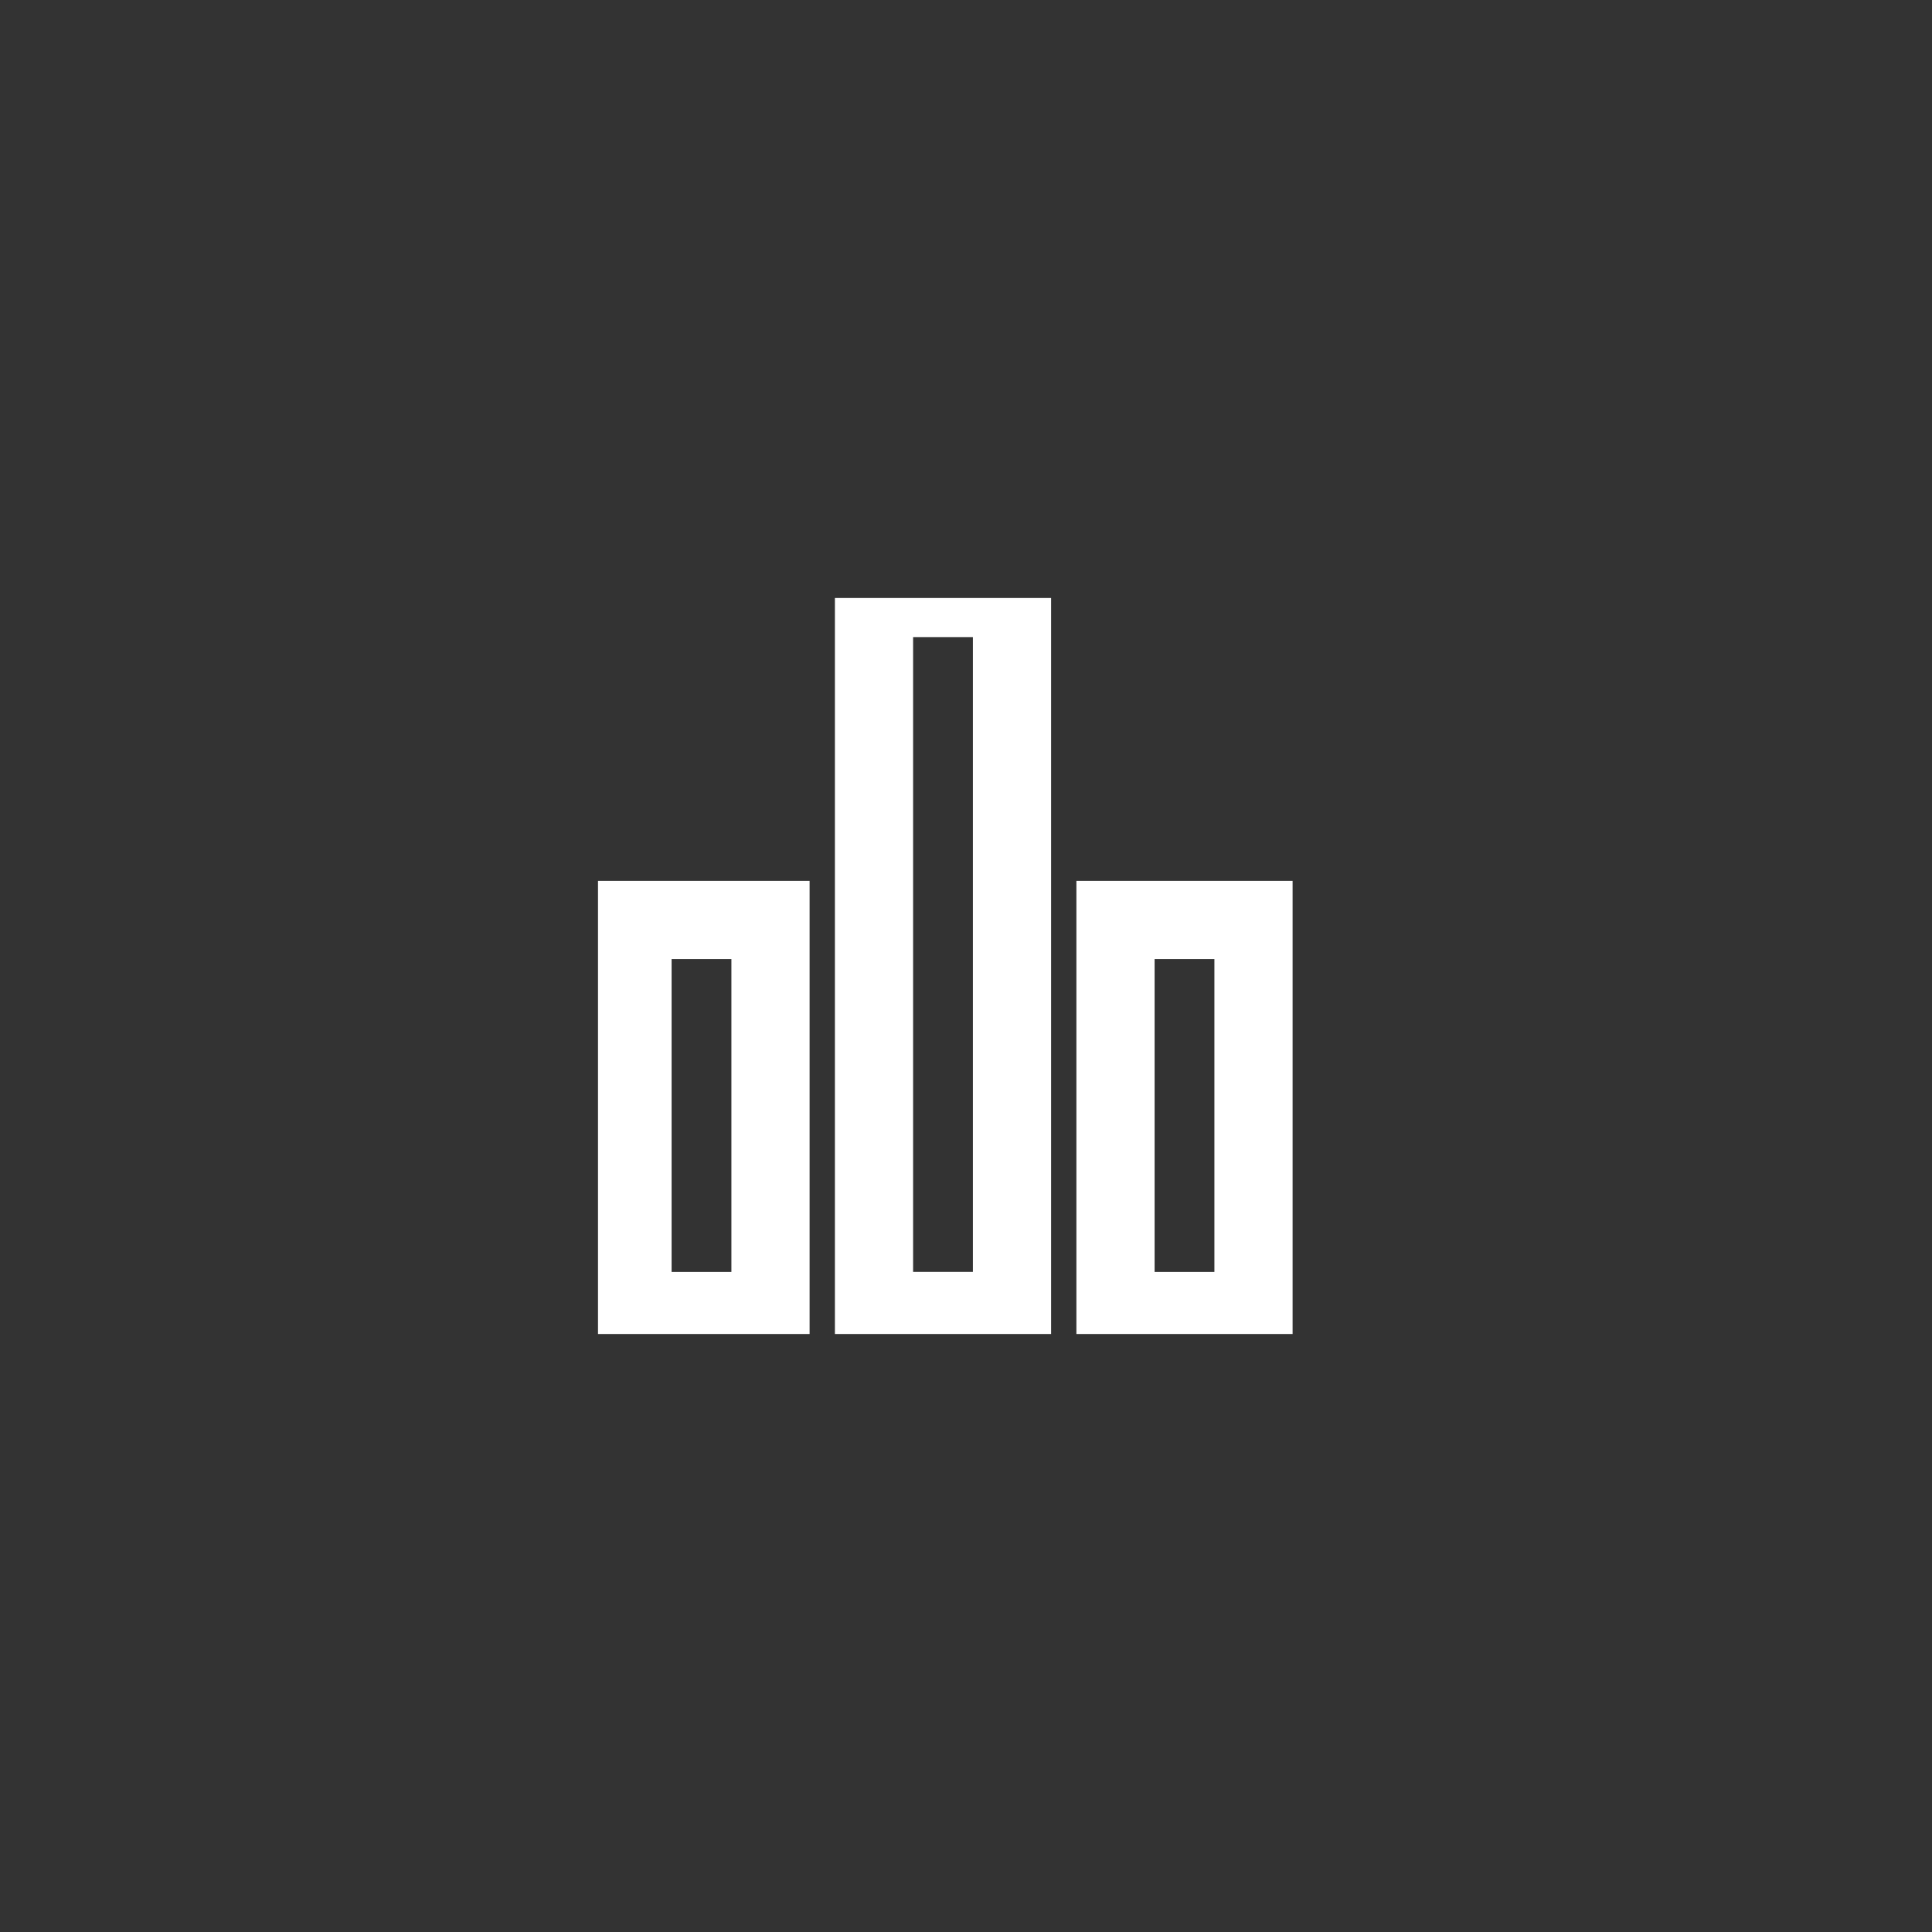 <svg xmlns="http://www.w3.org/2000/svg" height="42px" width="42px" viewBox="0 0 42 42">
	<rect x="0" y="0" width="42" height="42" fill="#333333" stroke="none"/>
	<svg x="13px" y="13px" height="16px" width="16px" viewBox="0 0 16 16">
		<style type="text/css">
		 .color{stroke:#FFFFFF;
		 		stroke-width:1.7;
		 		fill:none}
		</style>
		<g class="color">
			<rect x="0.75" y="7" width="3" height="8.5"/>
			<rect x="11.25" y="7" width="3" height="8.5"/>
			<rect x="6" width="3" height="15.5"/>
		</g>
	</svg>
</svg>